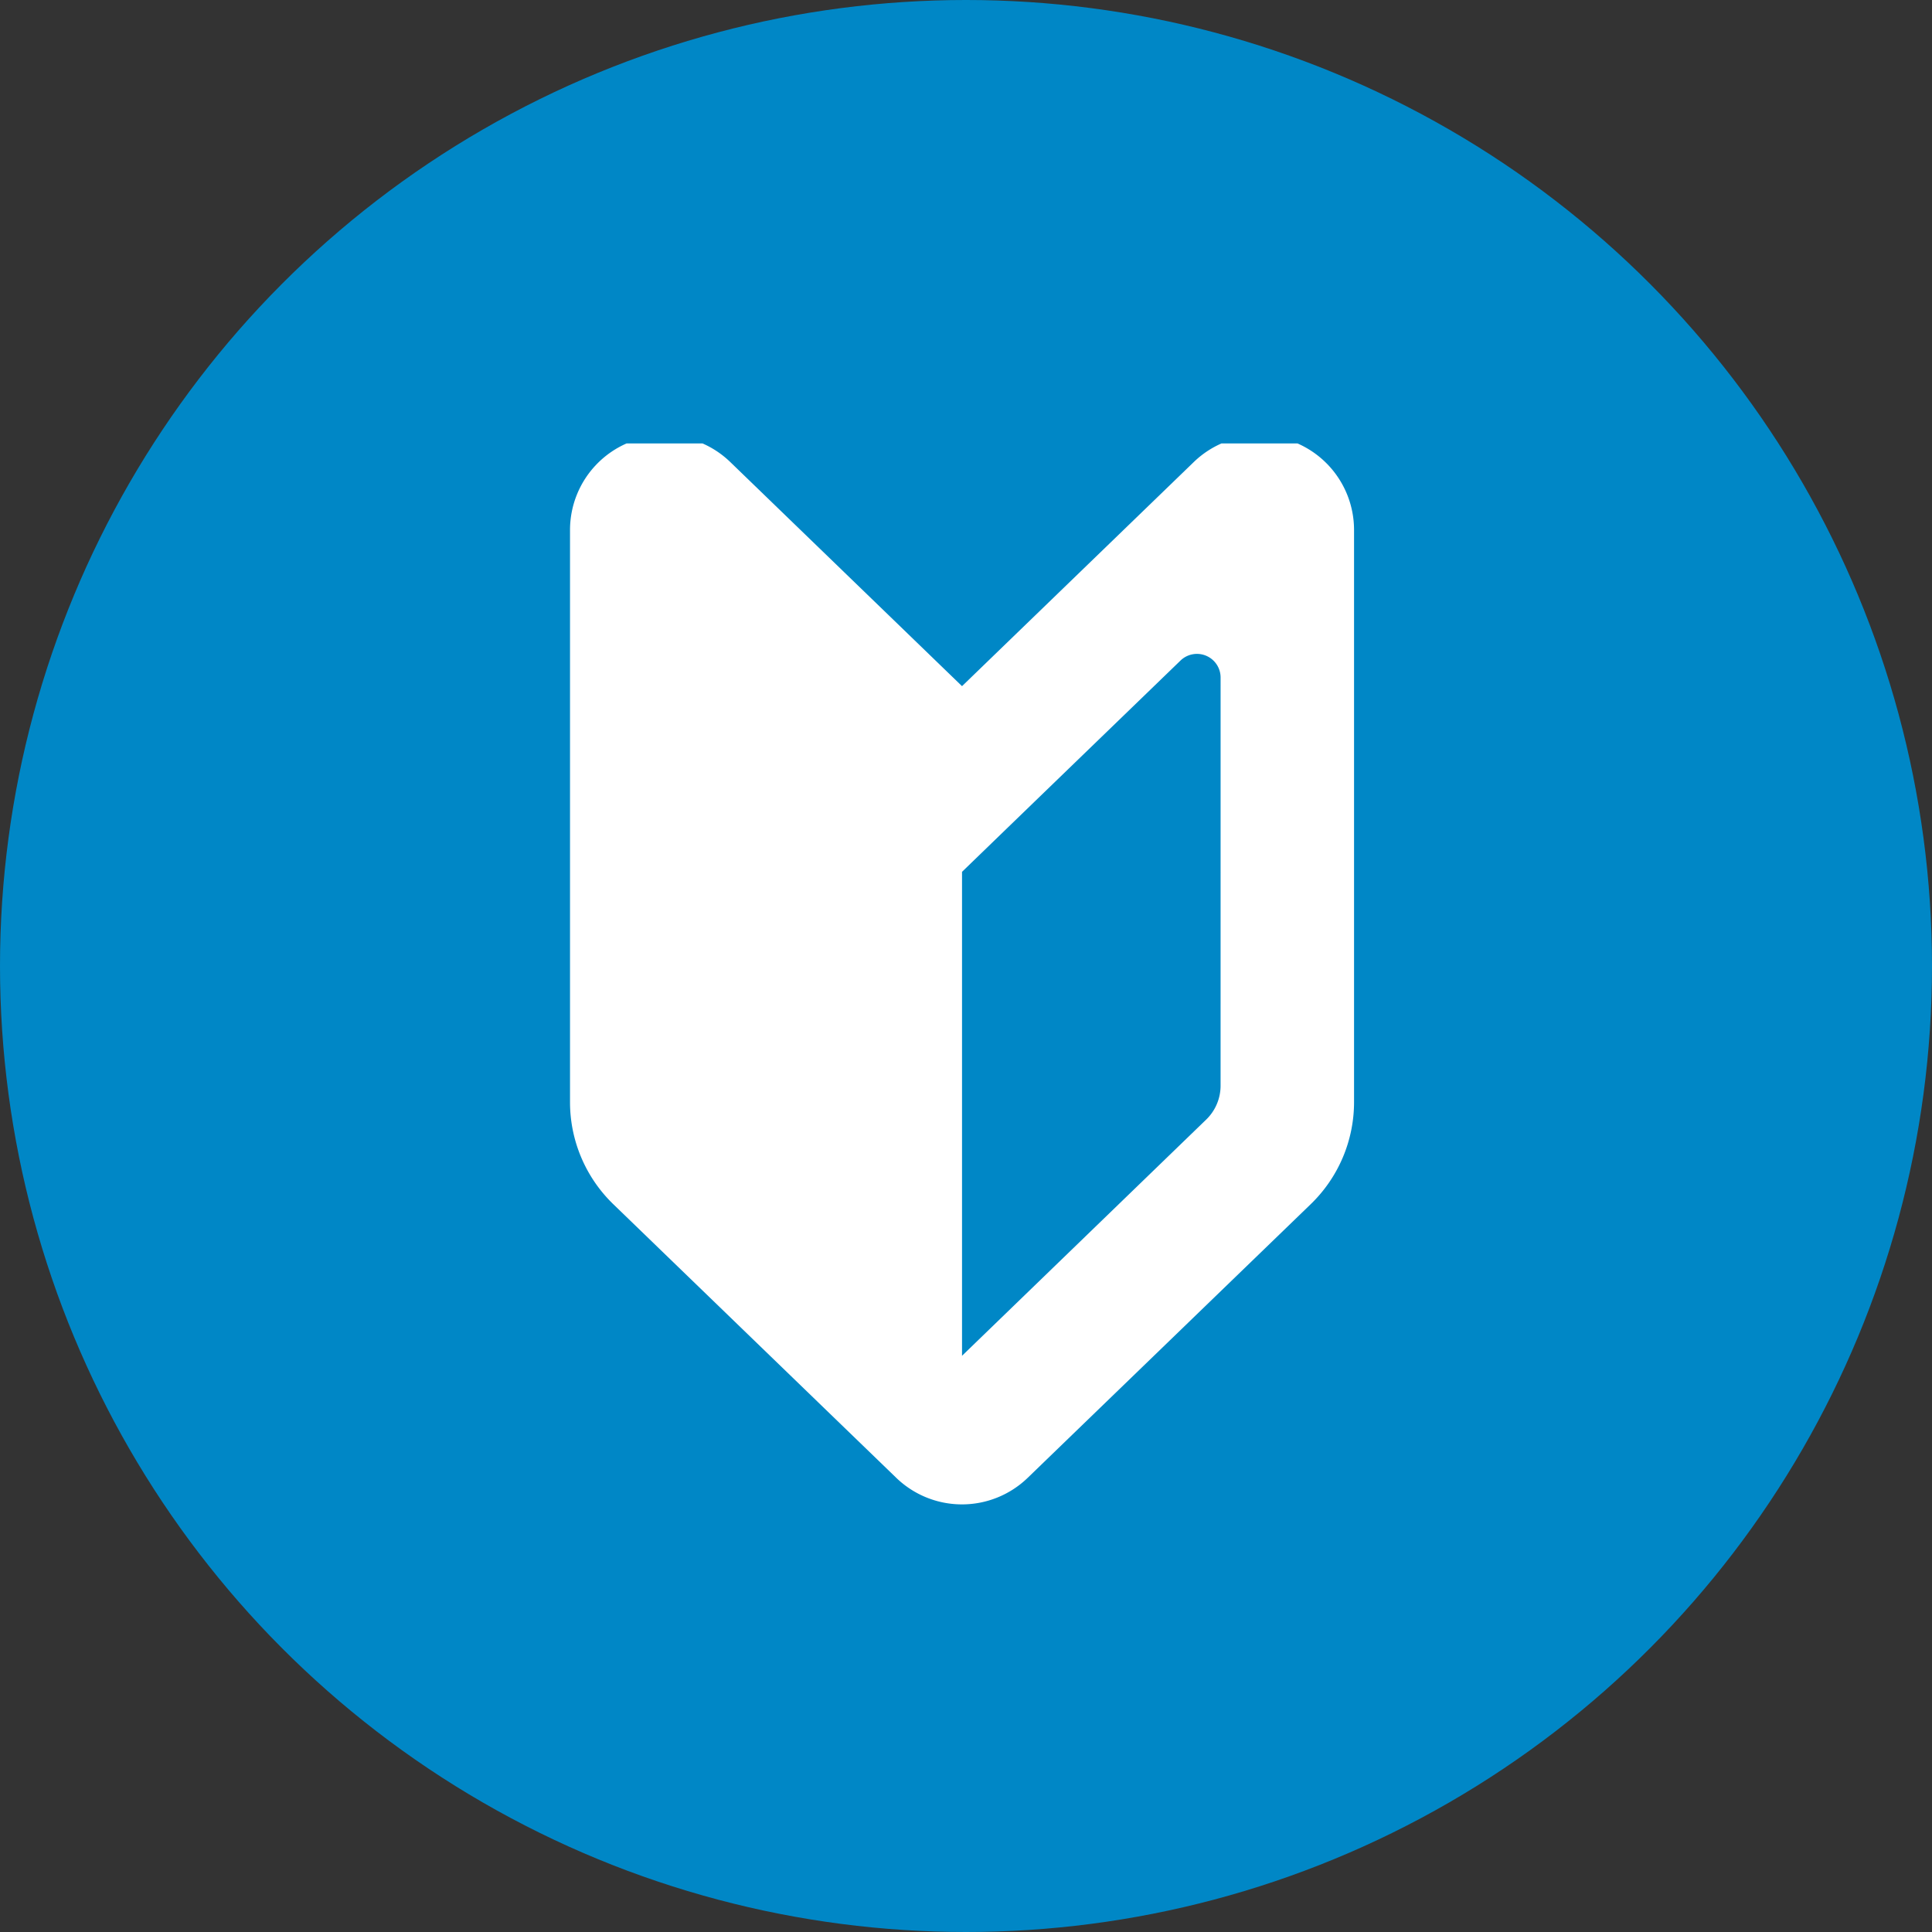 <svg xmlns="http://www.w3.org/2000/svg" xmlns:xlink="http://www.w3.org/1999/xlink" width="122" height="122" viewBox="0 0 122 122"><rect x="0" y="0" width="122" height="122" fill="#333333" stroke="none"/><defs><clipPath id="a"><rect width="68" height="67" transform="translate(196 7320.5)" fill="#fff" stroke="#707070" stroke-width="1"/></clipPath></defs><g transform="translate(-986 -1821)"><circle cx="61" cy="61" r="61" transform="translate(986 1821)" fill="#0087c6"/><g transform="translate(817 -5471.5)" clip-path="url(#a)"><g transform="translate(204.995 7320)"><path d="M37.682,15.83,23.05,1.68A5.97,5.97,0,0,0,12.928,5.973V42.1a8.964,8.964,0,0,0,2.729,6.439L33.529,65.821a5.972,5.972,0,0,0,8.3,0L59.707,48.536A8.964,8.964,0,0,0,62.437,42.1V5.973A5.97,5.97,0,0,0,52.314,1.68ZM54.009,41.056A2.98,2.98,0,0,1,53.1,43.2L37.682,58.115V27.555l2.929-2.835L51.48,14.211a1.493,1.493,0,0,1,2.53,1.073Z" transform="translate(-12.928 -0.001)" fill="#fff"/></g></g></g></svg>